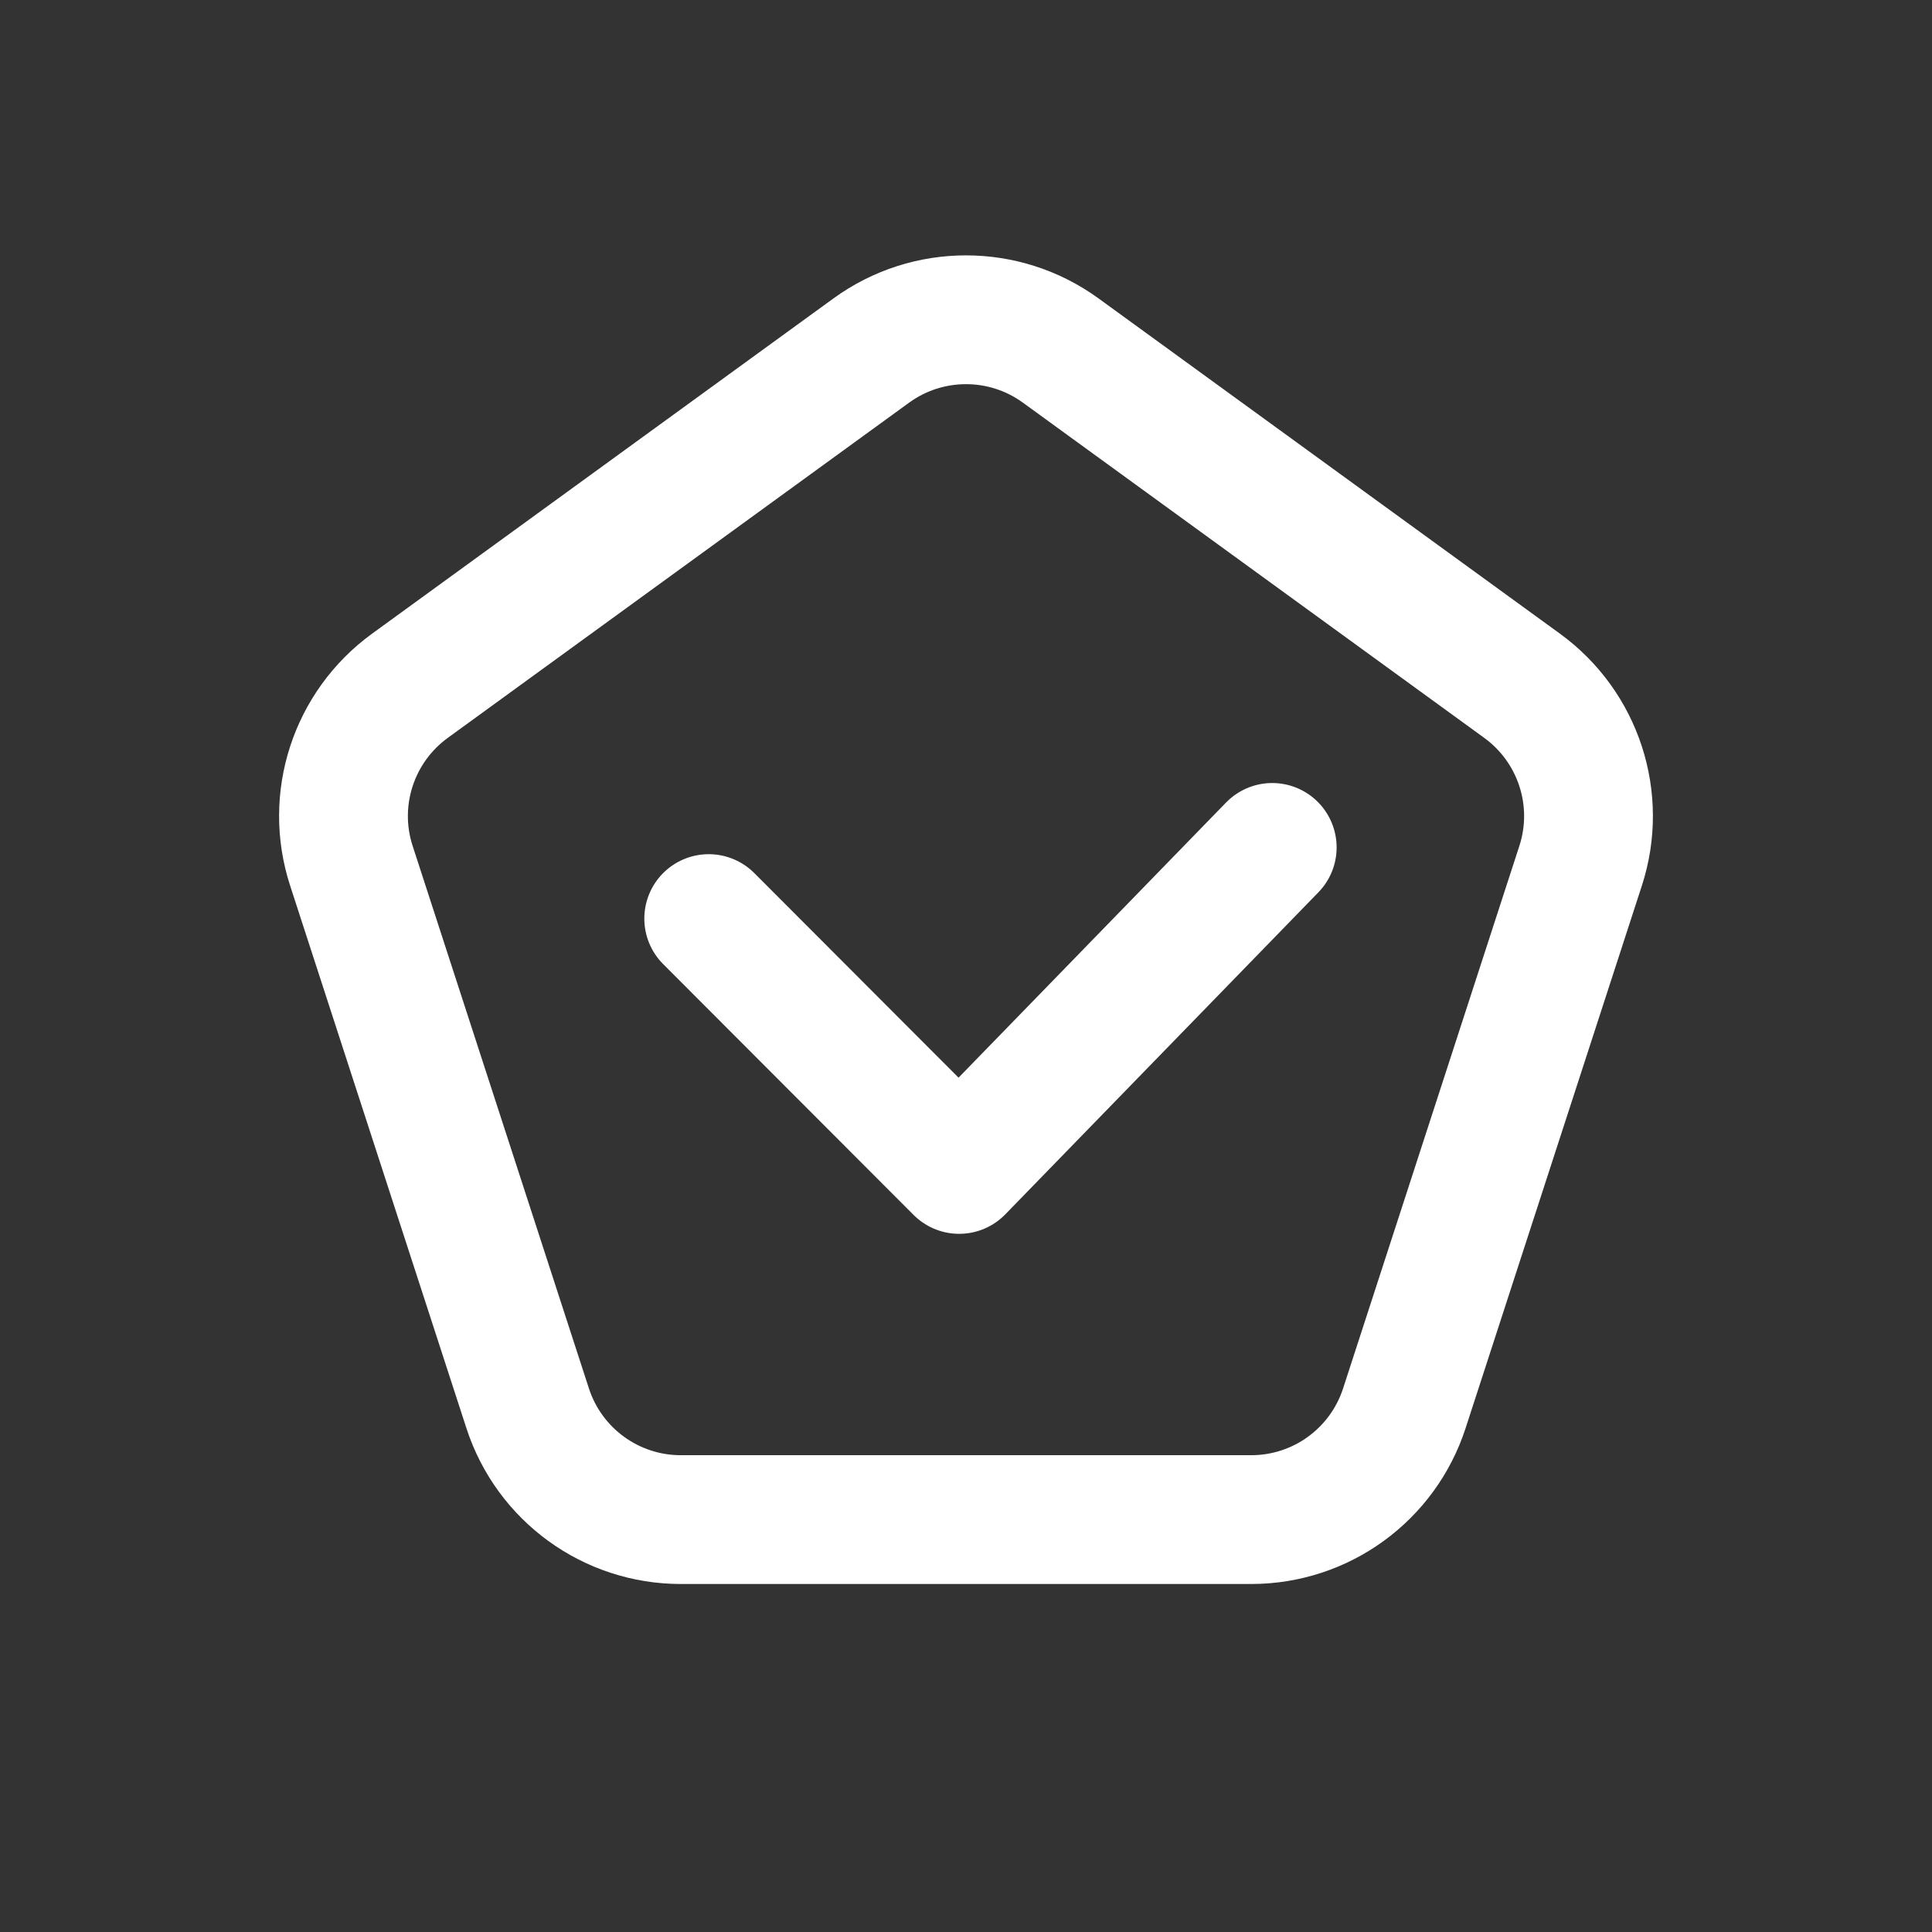 <svg width="24" height="24" viewBox="0 0 24 24" fill="none" xmlns="http://www.w3.org/2000/svg">
<rect x="0" y="0" width="24" height="24" fill="#333333" stroke="none"/>
<path d="M8.804 11.411L11.915 14.527L15.804 10.527" stroke="white" stroke-width="1.6" stroke-linecap="round" stroke-linejoin="round"/>
<path d="M10.824 4.354C11.525 3.845 12.475 3.845 13.176 4.354L18.908 8.519C19.609 9.029 19.903 9.931 19.635 10.755L17.445 17.495C17.177 18.319 16.41 18.877 15.543 18.877H8.457C7.59 18.877 6.823 18.319 6.555 17.495L4.365 10.755C4.097 9.931 4.391 9.029 5.092 8.519L10.824 4.354Z" stroke="white" stroke-width="1.6"/>
</svg>
